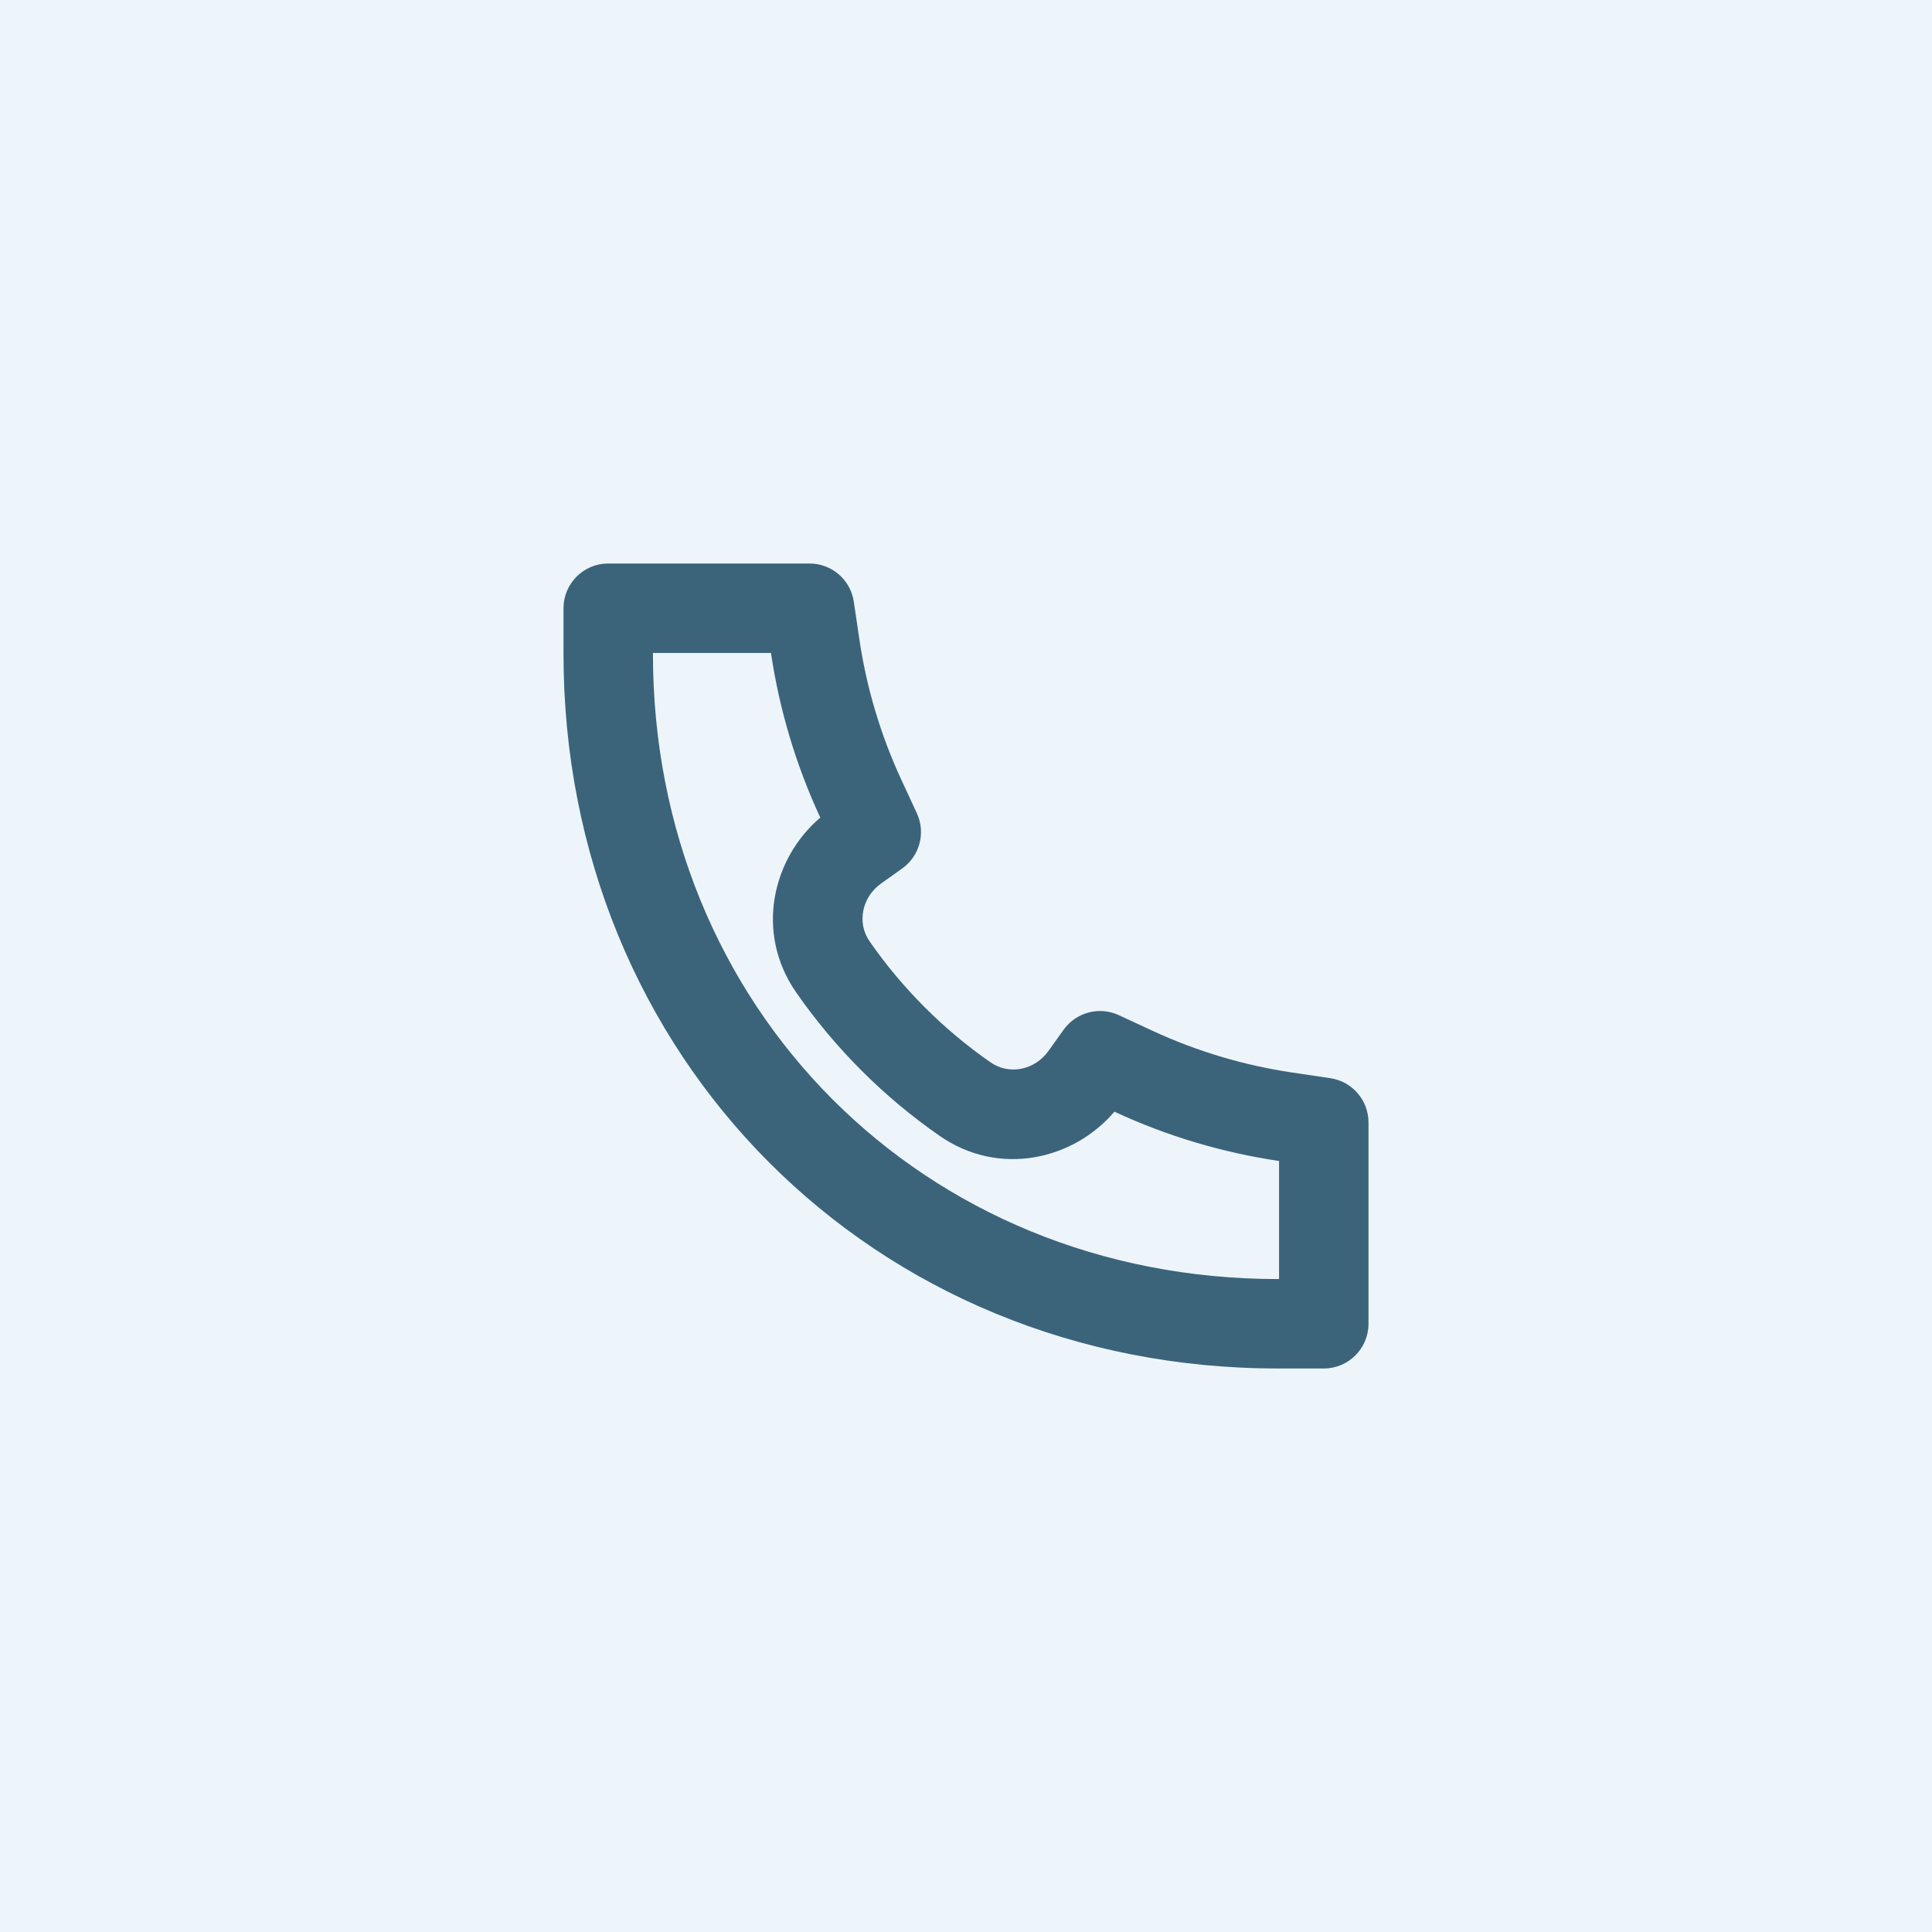 <svg width="54" height="54" viewBox="0 0 54 54" fill="none" xmlns="http://www.w3.org/2000/svg">
<rect width="54" height="54" fill="#F5F5F5"/>
<g clip-path="url(#clip0_339_3099)">
<rect width="1440" height="2659" transform="translate(-560 -988)" fill="white"/>
<rect x="-560" y="-820" width="1440" height="1296" fill="white"/>
<rect width="54" height="54" fill="#EDF5FA"/>
<path d="M22.928 22.852C21.586 23.992 21.095 26.071 22.253 27.738C23.337 29.299 24.702 30.664 26.262 31.747C27.93 32.906 30.009 32.414 31.148 31.072L31.161 31.078C32.617 31.753 34.163 32.215 35.75 32.45V35.75L35.749 35.75L35.745 35.75C25.777 35.764 18.239 28.139 18.25 18.255V18.25H21.549L21.549 18.252C21.785 19.838 22.247 21.383 22.921 22.839L22.928 22.852ZM35.749 38.25H37C37.69 38.25 38.25 37.69 38.25 37V31.372C38.25 30.753 37.796 30.227 37.184 30.136L36.116 29.977C34.765 29.777 33.451 29.384 32.212 28.81L31.271 28.374C30.726 28.121 30.078 28.293 29.728 28.782L29.302 29.378C28.929 29.901 28.216 30.061 27.688 29.694C26.373 28.781 25.22 27.628 24.306 26.312C23.94 25.785 24.099 25.072 24.622 24.698L25.218 24.273C25.708 23.923 25.879 23.275 25.626 22.73L25.19 21.788C24.616 20.549 24.223 19.235 24.022 17.884L23.864 16.816C23.773 16.204 23.247 15.75 22.627 15.75H17C16.31 15.75 15.75 16.31 15.75 17V18.252C15.738 29.51 24.388 38.266 35.749 38.25Z" fill="#3B647B"/>
</g>
<defs>
<clipPath id="clip0_339_3099">
<rect width="1440" height="2659" fill="white" transform="translate(-560 -988)"/>
</clipPath>
</defs>
</svg>

